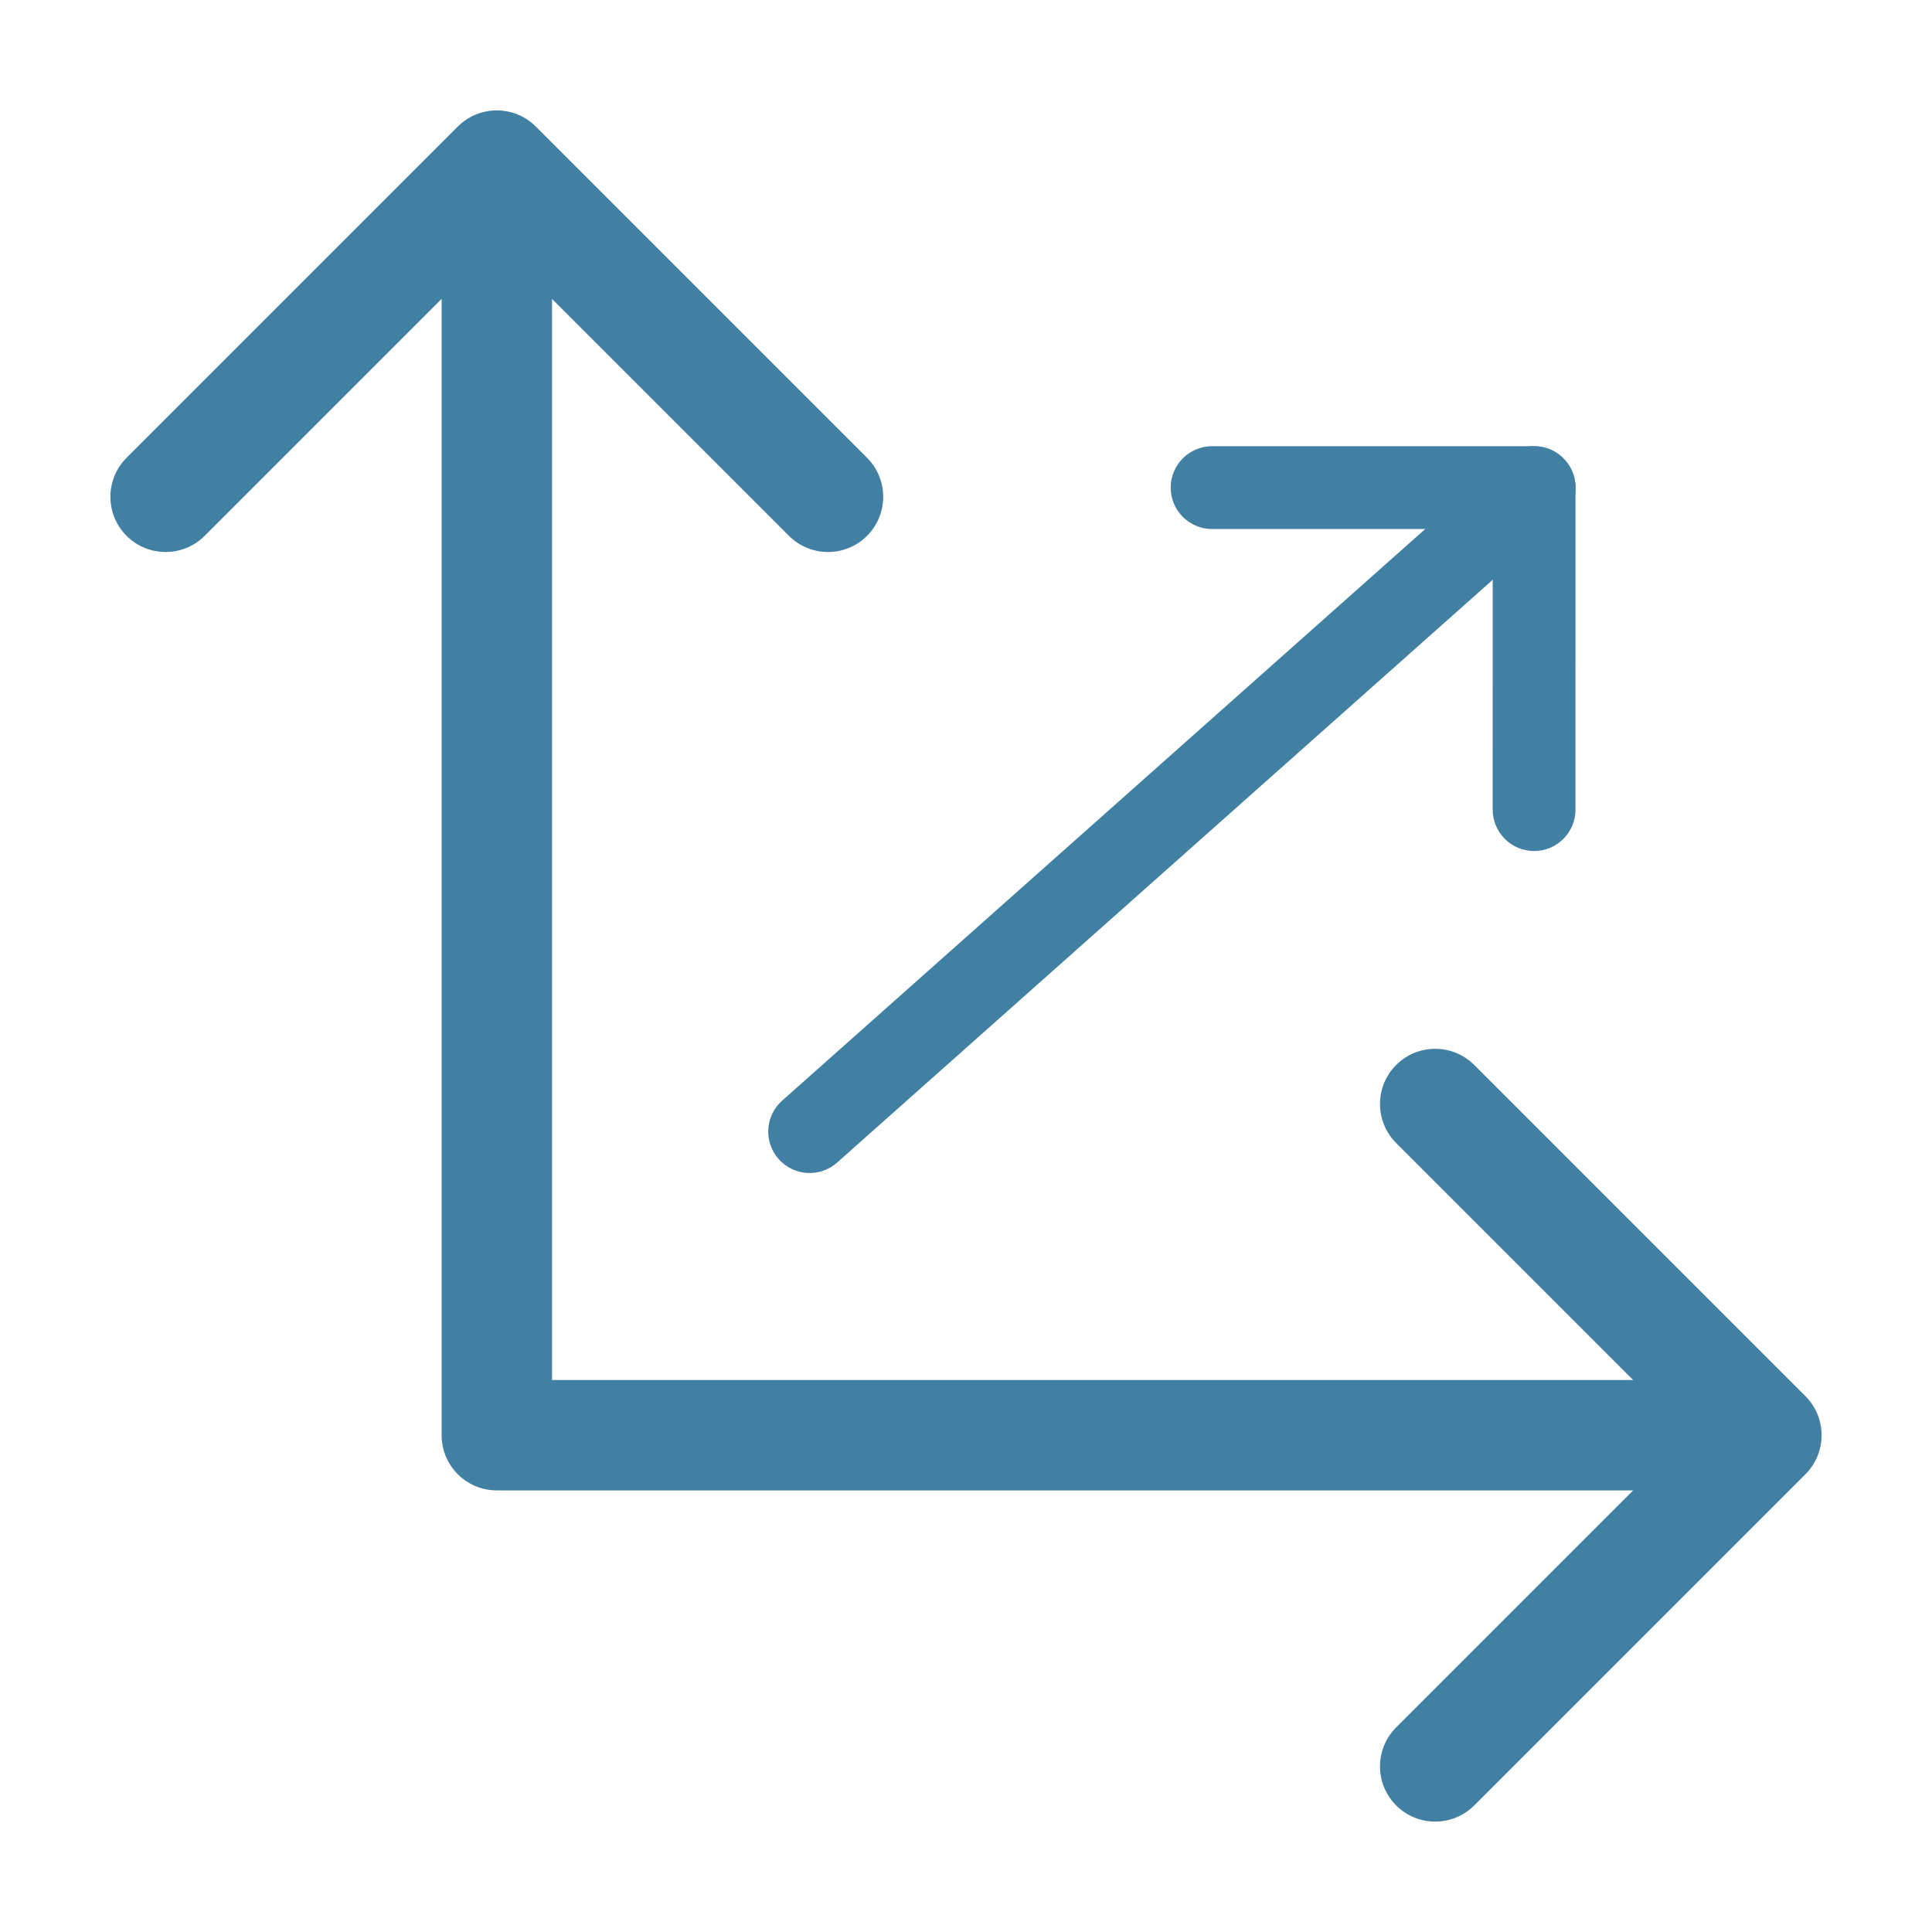 <?xml version="1.0" encoding="UTF-8"?> <svg xmlns="http://www.w3.org/2000/svg" width="70" height="70" viewBox="0 0 70 70" fill="none"><path fill-rule="evenodd" clip-rule="evenodd" d="M18.001 8C19.105 8 20.001 8.895 20.001 10V50H60.001C61.105 50 62.001 50.895 62.001 52C62.001 53.105 61.105 54 60.001 54H18.001C16.896 54 16.001 53.105 16.001 52V10C16.001 8.895 16.896 8 18.001 8Z" fill="#417FA3"></path><path fill-rule="evenodd" clip-rule="evenodd" d="M50.586 38.586C51.367 37.805 52.633 37.805 53.414 38.586L65.414 50.586C66.195 51.367 66.195 52.633 65.414 53.414L53.414 65.414C52.633 66.195 51.367 66.195 50.586 65.414C49.805 64.633 49.805 63.367 50.586 62.586L61.172 52L50.586 41.414C49.805 40.633 49.805 39.367 50.586 38.586Z" fill="#417FA3"></path><path fill-rule="evenodd" clip-rule="evenodd" d="M4.586 19.415C3.805 18.633 3.805 17.367 4.586 16.586L16.586 4.586C17.367 3.805 18.633 3.805 19.414 4.586L31.414 16.586C32.195 17.367 32.195 18.633 31.414 19.415C30.633 20.195 29.367 20.195 28.586 19.415L18 8.829L7.414 19.415C6.633 20.195 5.367 20.195 4.586 19.415Z" fill="#417FA3"></path><path fill-rule="evenodd" clip-rule="evenodd" d="M56.706 16.671C57.257 17.29 57.201 18.238 56.581 18.788L30.331 42.121C29.712 42.672 28.764 42.616 28.214 41.997C27.663 41.378 27.719 40.43 28.338 39.879L54.588 16.546C55.208 15.995 56.156 16.051 56.706 16.671Z" fill="#417FA3"></path><path fill-rule="evenodd" clip-rule="evenodd" d="M55.583 30.834C54.755 30.834 54.083 30.162 54.083 29.334L54.084 19.167L43.917 19.167C43.088 19.167 42.417 18.496 42.417 17.667C42.417 16.839 43.088 16.167 43.917 16.167L55.584 16.167C55.981 16.167 56.363 16.325 56.644 16.606C56.925 16.888 57.084 17.269 57.084 17.667L57.083 29.334C57.083 30.162 56.412 30.834 55.583 30.834Z" fill="#417FA3"></path></svg> 